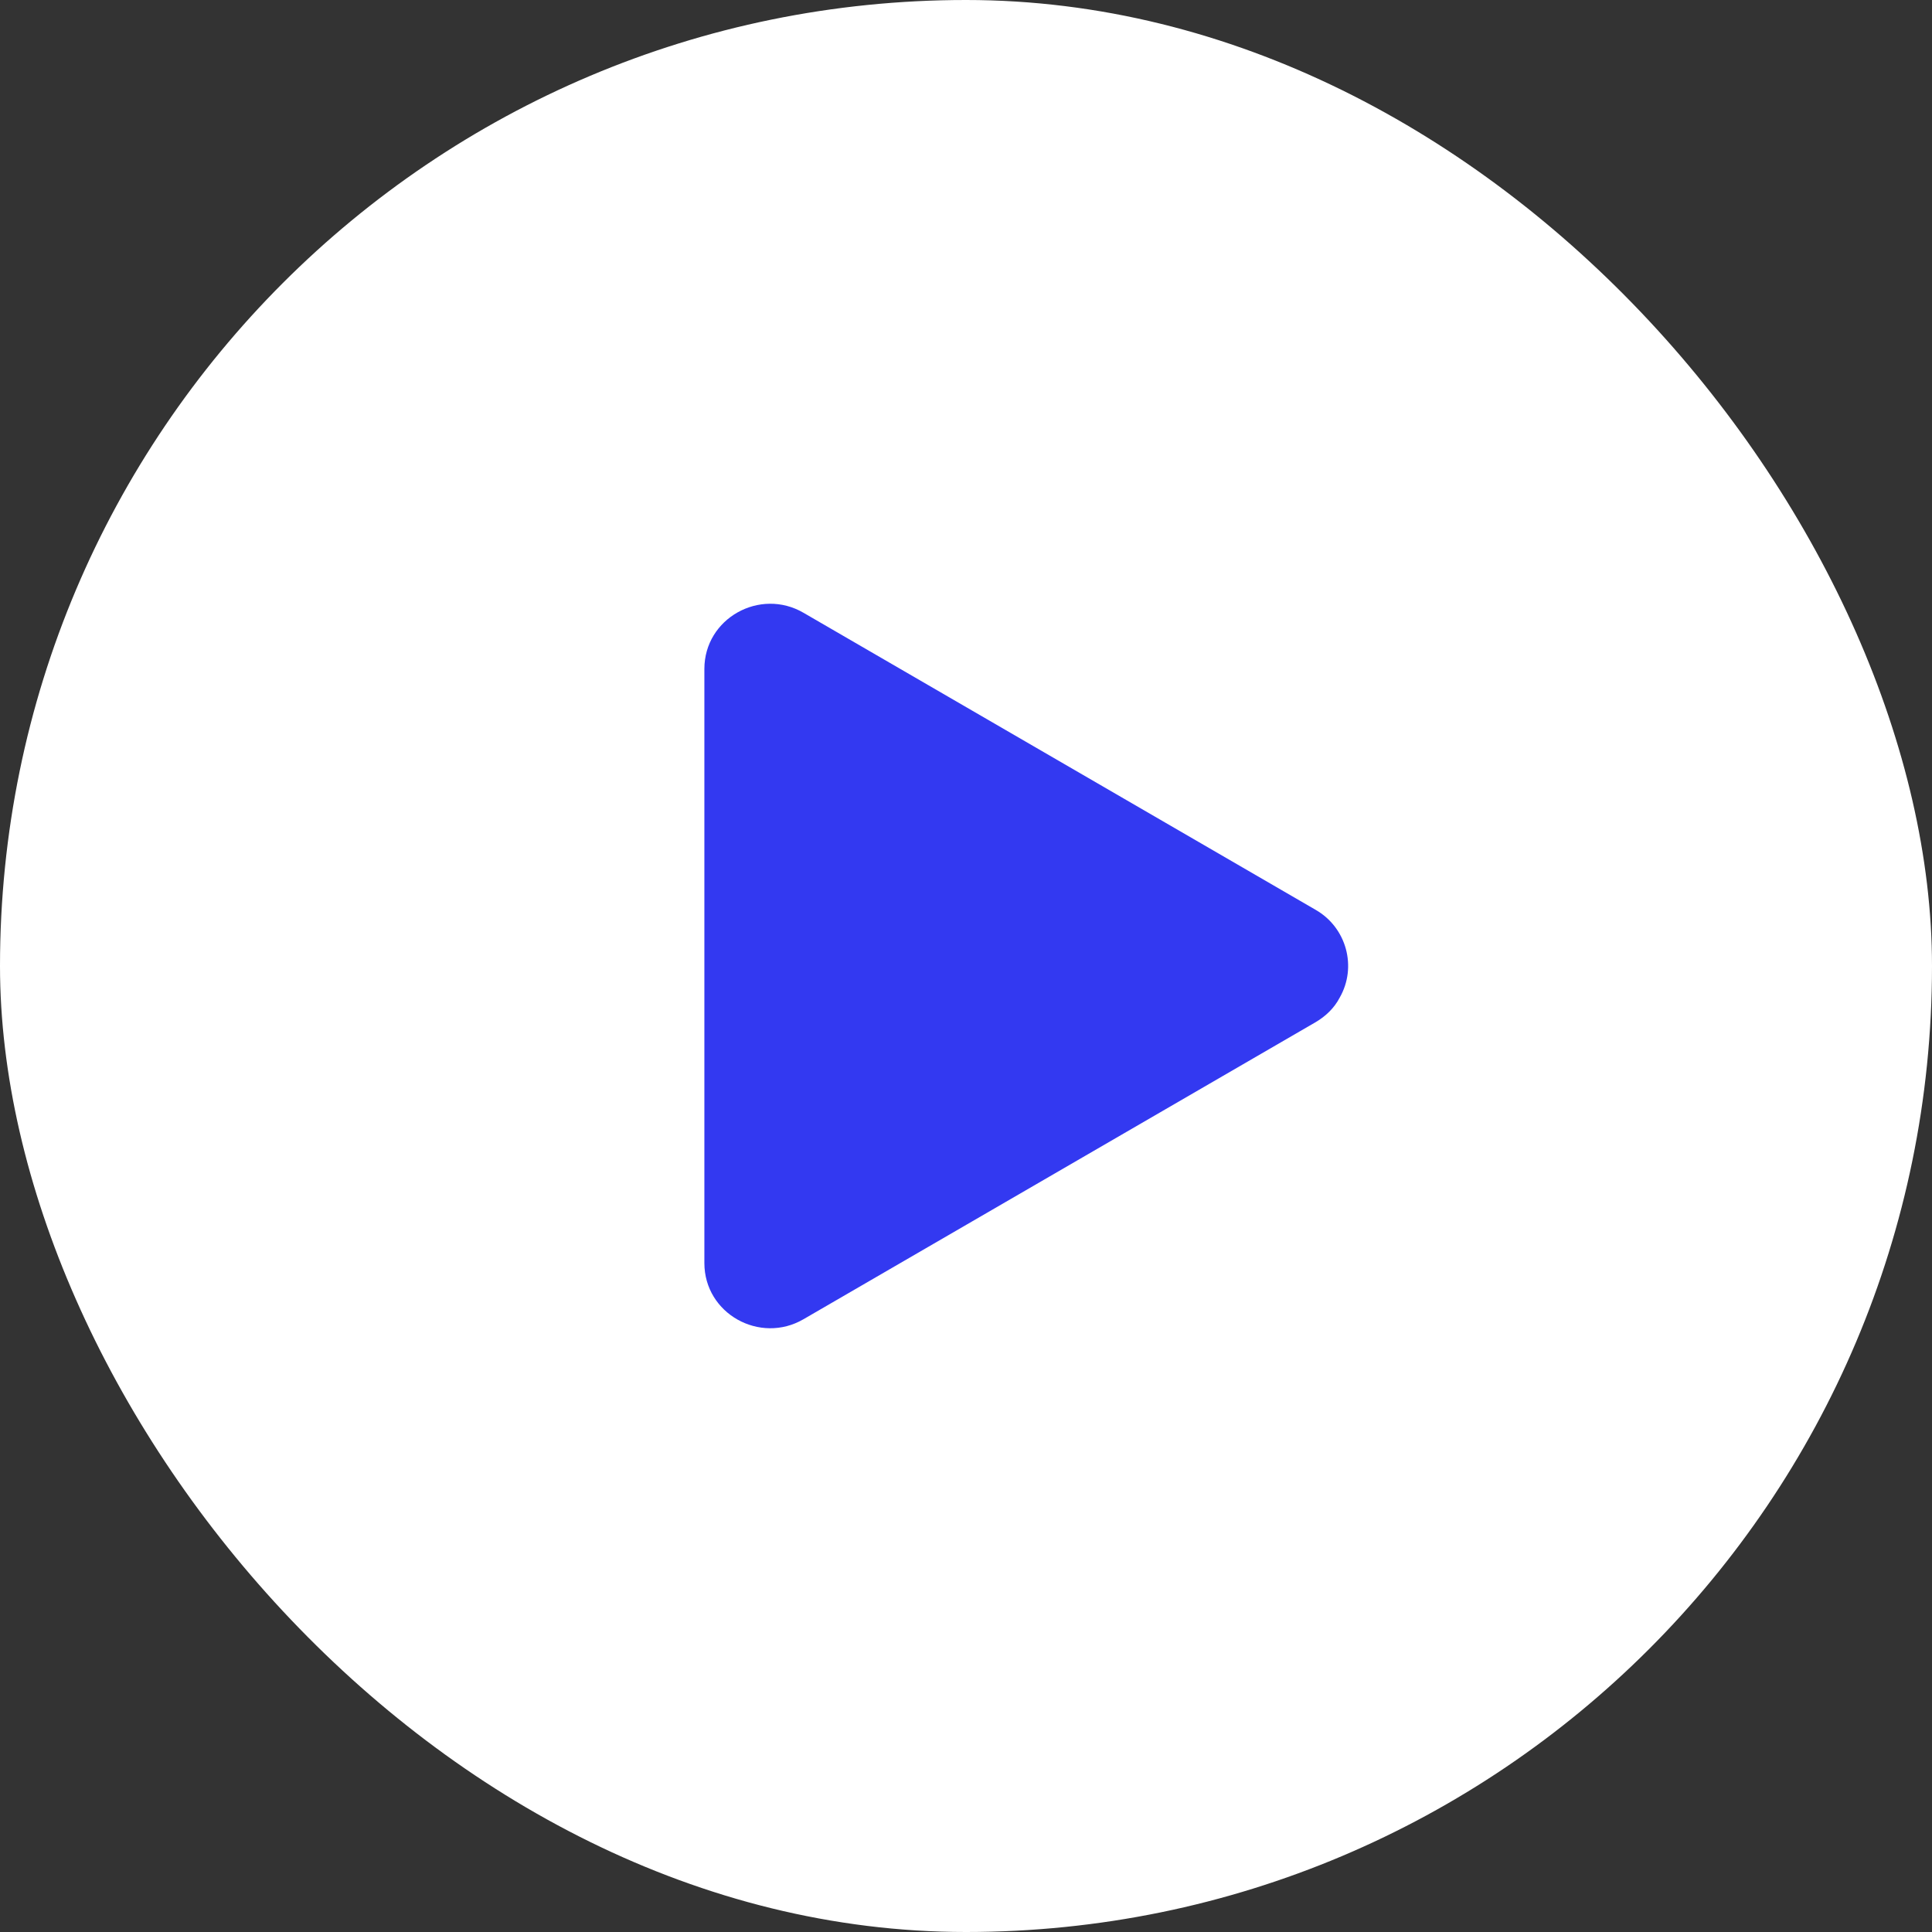<svg width="96" height="96" viewBox="0 0 96 96" fill="none" xmlns="http://www.w3.org/2000/svg">
<rect x="0" y="0" width="96" height="96" fill="#333333" stroke="none"/>
<rect width="96" height="96" rx="48" fill="white"/>
<g clip-path="url(#clip0_424_12627)">
<path d="M65.375 50.79L39.928 65.55C37.767 66.81 35 65.28 35 62.76V33.24C35 30.72 37.767 29.19 39.928 30.45L65.375 45.21C66.905 46.088 67.445 48.045 66.567 49.575C66.297 50.093 65.87 50.498 65.375 50.79Z" fill="#3339F1"/>
</g>
<defs>
<clipPath id="clip0_424_12627">
<rect width="36" height="36" fill="white" transform="translate(33 30)"/>
</clipPath>
</defs>
</svg>
